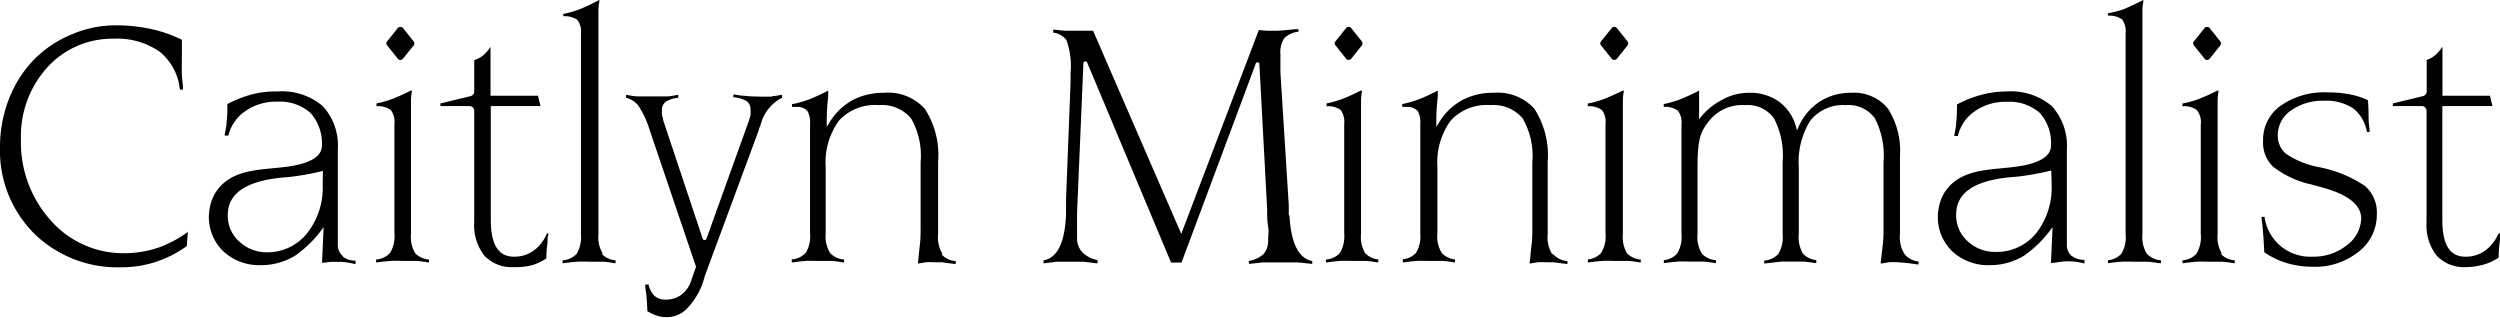 <svg xmlns="http://www.w3.org/2000/svg" viewBox="0 0 188.57 24" fill="currentColor">
  <path d="M12,18.66a8.11,8.11,0,0,1-2.6.44,7.29,7.29,0,0,1-5.57-2.47,8.78,8.78,0,0,1-2.25-6.11,7.72,7.72,0,0,1,2-5.45,6.61,6.61,0,0,1,5-2.15,5.59,5.59,0,0,1,3.49,1,4.2,4.2,0,0,1,1.49,2.78v.06h.24V6.66c0-.31-.06-.63-.08-1s0-1,0-1.7V3l0,0a10.09,10.09,0,0,0-2.28-.8,12.4,12.4,0,0,0-2.72-.29,8.4,8.4,0,0,0-3.3.68A8.52,8.52,0,0,0,2.53,4.53a8.83,8.83,0,0,0-1.88,3A9.92,9.92,0,0,0,0,11.09a8.84,8.84,0,0,0,2.57,6.52,9,9,0,0,0,6.59,2.55,8.19,8.19,0,0,0,2.63-.42,8.5,8.5,0,0,0,2.3-1.18l0,0,.08-1.07-.11.08A8.67,8.67,0,0,1,12,18.66"/>
  <path d="M31.34,19.14h0A2.4,2.4,0,0,1,31,17.66V9.18c0-.43,0-.86,0-1.28s0-.63.07-1V6.84l-.1,0c-.47.24-.92.44-1.32.6a7.81,7.81,0,0,1-1.24.36H28.4v.21h.07a1.63,1.63,0,0,1,1,.28,1.46,1.46,0,0,1,.28,1.06v8.25a2.4,2.4,0,0,1-.33,1.48,1.58,1.58,0,0,1-1,.49h-.05v.22h.07c.38-.05.73-.09,1.05-.11s.68,0,.91,0,.52,0,.88,0,.66.06,1,.11h.08v-.22h-.06a1.58,1.58,0,0,1-1-.49"/>
  <path d="M45.47,19.14h0a2.4,2.4,0,0,1-.33-1.48V2.35c0-.44,0-.87,0-1.28s0-.63.07-.95V0l-.11.05a13.17,13.17,0,0,1-1.36.64,7.48,7.48,0,0,1-1.2.35h-.05v.18h.06a1.69,1.69,0,0,1,1,.28,1.5,1.5,0,0,1,.27,1.06V17.66a2.49,2.49,0,0,1-.32,1.48,1.58,1.58,0,0,1-1,.49h-.06v.22h.07c.38-.05.74-.09,1.05-.11s.68,0,.91,0,.52,0,.89,0,.65.06,1,.11h.07v-.22h-.05a1.58,1.58,0,0,1-1-.49"/>
  <path d="M58.25,7.28h0a10.82,10.82,0,0,1-1.09,0,8.91,8.91,0,0,1-1.06-.06c-.25,0-.49-.06-.71-.09l-.07,0v.21h.06a2.29,2.29,0,0,1,.91.27.73.73,0,0,1,.32.64,2.27,2.27,0,0,1,0,.43,3.81,3.81,0,0,1-.13.45L53.29,18a.16.16,0,0,1-.15.11A.15.15,0,0,1,53,18L50.06,9.18C50,9,50,8.84,49.93,8.69a2.06,2.06,0,0,1,0-.35.76.76,0,0,1,.31-.68,2,2,0,0,1,.92-.28h0V7.16h-.08a5.18,5.18,0,0,1-.72.11c-.32,0-.72,0-1.19,0s-.82,0-1.14,0a5.57,5.57,0,0,1-.73-.11h-.08v.22l.05,0a1.82,1.82,0,0,1,.85.55A6.78,6.78,0,0,1,49,9.8L52.5,20.12l-.35,1a2.16,2.16,0,0,1-.73,1.09,1.92,1.92,0,0,1-1.2.39,1.24,1.24,0,0,1-.86-.29,1.69,1.69,0,0,1-.43-.8l0-.05h-.26v.08c0,.27.08.56.1.85s.05.71.06,1.08v0l0,0a3.13,3.13,0,0,0,.67.32,2.17,2.17,0,0,0,.73.13,2.12,2.12,0,0,0,1.63-.69l.09-.1a5.27,5.27,0,0,0,1.2-2.28L57.24,9.8q0-.11.12-.33A3.11,3.11,0,0,1,58.94,7.4l.05,0V7.16l-.08,0a6.53,6.53,0,0,1-.66.1"/>
  <path d="M71.08,19.14a2.41,2.41,0,0,1-.32-1.48V12.21a6.43,6.43,0,0,0-1-4A3.73,3.73,0,0,0,66.67,7a4.91,4.91,0,0,0-2.39.57,4.61,4.61,0,0,0-1.72,1.68l-.2.32V9.18c0-.33,0-1,.11-1.89,0-.13,0-.24,0-.34V6.83l-.11.06q-.7.36-1.32.6a8.46,8.46,0,0,1-1.24.36h-.06v.21l.42,0a1,1,0,0,1,.76.34,1.8,1.8,0,0,1,.18.95v8.25a2.4,2.4,0,0,1-.32,1.47,1.6,1.6,0,0,1-1,.49h-.06v.23h.08c.36-.05.7-.09,1-.11s.67,0,.91,0,.52,0,.88,0,.66.06,1,.11h.08v-.22h-.06a1.58,1.58,0,0,1-1-.49,2.4,2.4,0,0,1-.33-1.48V12.6a5.37,5.37,0,0,1,1-3.5,3.68,3.68,0,0,1,3-1.17,2.87,2.87,0,0,1,2.44,1,5.64,5.64,0,0,1,.72,3.3v4.93c0,.41,0,.86-.06,1.34s-.08.83-.14,1.28v.09l.08,0,.53-.09a4.84,4.84,0,0,1,.59,0l.57,0,1,.13h.08v-.22h-.06a1.58,1.58,0,0,1-1-.49"/>
  <path d="M97.21,16.23h0c0-.33,0-.59,0-.75l-.63-10c0-.24,0-.46,0-.68s0-.46,0-.73a1.86,1.86,0,0,1,.3-1.2,1.76,1.76,0,0,1,1-.47h.06V2.2l-.23,0c-.74.08-1.24.12-1.52.12l-.6,0-.59-.05h-.05L89.1,17.64,82.45,2.32l0,0h-.05l-.45,0H81.3l-.93,0-.86-.08h-.07v.22h0a1.44,1.44,0,0,1,1,.57,5.7,5.7,0,0,1,.31,2.46c0,.17,0,.31,0,.42s0,.22,0,.32L80.41,15c0,.27,0,.64,0,1.1-.07,2.12-.62,3.31-1.64,3.53h-.06v.23h.07l.94-.12c.36,0,.7,0,1,0s.65,0,1,0l1,.12h.07v-.24h0a2.26,2.26,0,0,1-1.09-.53A1.53,1.53,0,0,1,81.24,18c0-.27,0-.57,0-.9s0-.68,0-1.05l.48-11.29a.14.14,0,0,1,.12-.13.14.14,0,0,1,.16.08l6.33,15.09h.79l5.6-15a.14.14,0,0,1,.27,0l.59,11c0,.45,0,.88.07,1.28s0,.73,0,1a1.53,1.53,0,0,1-.35,1.09,2.17,2.17,0,0,1-1.1.51h0v.22h.07l1-.11c.4,0,.85,0,1.32,0s.92,0,1.32,0l1,.11h.07v-.22h-.05c-1-.22-1.55-1.37-1.67-3.42"/>
  <path d="M103,19.14h0a2.33,2.33,0,0,1-.34-1.48V9.18c0-.43,0-.86,0-1.28s0-.63.07-1V6.84l-.11,0c-.47.24-.91.44-1.31.6a8.23,8.23,0,0,1-1.25.36h0v.21h.06a1.69,1.69,0,0,1,1,.28,1.52,1.52,0,0,1,.27,1.06v8.25a2.49,2.49,0,0,1-.32,1.48,1.58,1.58,0,0,1-1,.49h-.06v.22h.08c.38-.05.73-.09,1-.11s.68,0,.91,0,.52,0,.89,0,.65.06,1,.11h.07v-.22h0a1.56,1.56,0,0,1-1-.49"/>
  <path d="M117.06,19.14a2.41,2.41,0,0,1-.32-1.48V12.21a6.5,6.5,0,0,0-1-4A3.73,3.73,0,0,0,112.65,7a4.91,4.91,0,0,0-2.39.57,4.61,4.61,0,0,0-1.72,1.68l-.2.32V9.18c0-.33,0-1,.11-1.89,0-.13,0-.24,0-.34V6.83l-.11.06c-.47.24-.92.44-1.32.6a8.23,8.23,0,0,1-1.25.36h0v.21l.41,0a1,1,0,0,1,.77.34,1.8,1.8,0,0,1,.18.95v8.25a2.4,2.4,0,0,1-.32,1.47,1.6,1.6,0,0,1-1,.49h0v.23h.07c.37-.05.71-.09,1-.11s.68,0,.91,0,.53,0,.89,0,.66.06,1,.11h.07v-.22h0a1.58,1.58,0,0,1-1-.49,2.33,2.33,0,0,1-.33-1.48V12.6a5.37,5.37,0,0,1,1-3.5,3.67,3.67,0,0,1,3-1.17,2.86,2.86,0,0,1,2.43,1,5.63,5.63,0,0,1,.73,3.3v4.93c0,.41,0,.86-.06,1.34s-.08.83-.14,1.28l0,.09.09,0,.53-.09a4.84,4.84,0,0,1,.59,0l.57,0,1,.13h.07v-.22h-.05a1.58,1.58,0,0,1-1-.49"/>
  <path d="M122.74,19.14h0a2.4,2.4,0,0,1-.33-1.48V9.18c0-.43,0-.86,0-1.28s0-.63.07-1V6.84l-.1,0q-.72.36-1.32.6a8.12,8.12,0,0,1-1.24.36h-.06v.21h.06a1.67,1.67,0,0,1,1,.28,1.46,1.46,0,0,1,.28,1.06v8.25a2.4,2.4,0,0,1-.33,1.48,1.58,1.58,0,0,1-1,.49h0v.22h.07c.38-.05.73-.09,1.05-.11s.67,0,.91,0,.52,0,.88,0,.66.06,1,.11h.08v-.22h-.06a1.58,1.58,0,0,1-1-.49"/>
  <path d="M143.64,19.14a2.4,2.4,0,0,1-.33-1.48V11.79a5.9,5.9,0,0,0-.92-3.62A3.32,3.32,0,0,0,139.61,7a4.26,4.26,0,0,0-2.36.67,4.4,4.4,0,0,0-1.59,1.9l-.11.26-.08-.27a3.47,3.47,0,0,0-1.28-1.89A3.69,3.69,0,0,0,132,7a4.15,4.15,0,0,0-2.18.57A5,5,0,0,0,128.16,9V7.29a1.79,1.79,0,0,1,0-.24s0-.07,0-.1V6.83l-.1.06q-.72.36-1.32.6a8.23,8.23,0,0,1-1.25.36h0v.21h.06a1.63,1.63,0,0,1,1,.28,1.46,1.46,0,0,1,.28,1.06v8.25a2.4,2.4,0,0,1-.33,1.48,1.53,1.53,0,0,1-1,.49h0v.22h.07c.38-.05.73-.09,1-.11s.68,0,.91,0,.52,0,.88,0,.66.06,1,.11h.07v-.22h-.06a1.58,1.58,0,0,1-1-.49,2.4,2.4,0,0,1-.33-1.48V12.6c0-2.33.31-2.74.88-3.49a3.2,3.2,0,0,1,2.7-1.18,2.44,2.44,0,0,1,2.19,1,6.1,6.1,0,0,1,.65,3.3v5.45a2.4,2.4,0,0,1-.33,1.48,1.58,1.58,0,0,1-1,.49h-.06v.22h.07l1.24-.14.68,0c.2,0,.47,0,.83,0s.65.06,1,.11H137v-.22H137a1.6,1.6,0,0,1-1-.48,2.43,2.43,0,0,1-.32-1.49V12.6a5.82,5.82,0,0,1,.87-3.5,3.15,3.15,0,0,1,2.68-1.17,2.44,2.44,0,0,1,2.19,1,6.1,6.1,0,0,1,.65,3.3v4.93c0,.41,0,.86-.06,1.34s-.09.83-.15,1.28v.09l.09,0,.54-.09a5.15,5.15,0,0,1,.6,0,14.41,14.41,0,0,1,1.55.17h.07v-.23h0a1.53,1.53,0,0,1-1-.49"/>
  <path d="M161.93,19.14h0a2.4,2.4,0,0,1-.33-1.48V2.35c0-.44,0-.87,0-1.28s0-.63.07-.95V0l-.1.05c-.51.26-1,.48-1.37.64A7.48,7.48,0,0,1,159,1h0v.18h.06a1.67,1.67,0,0,1,1,.28,1.5,1.5,0,0,1,.27,1.06V17.66a2.41,2.41,0,0,1-.32,1.48,1.58,1.58,0,0,1-1,.49H159v.22H159c.38-.05.73-.09,1.05-.11s.67,0,.91,0,.52,0,.88,0,.66.06,1,.11H163v-.22h-.06a1.58,1.58,0,0,1-1-.49"/>
  <path d="M167.6,19.14h0a2.4,2.4,0,0,1-.33-1.48V9.18c0-.43,0-.86,0-1.28s0-.63.07-1V6.84l-.1,0c-.47.24-.92.44-1.32.6a7.81,7.81,0,0,1-1.24.36h-.06v.21h.07a1.63,1.63,0,0,1,1,.28A1.46,1.46,0,0,1,166,9.41v8.25a2.4,2.4,0,0,1-.33,1.48,1.53,1.53,0,0,1-1,.49h-.05v.22h.07c.38-.05.73-.09,1-.11s.68,0,.91,0,.52,0,.88,0,.66.06,1,.11h.08v-.22h-.06a1.58,1.58,0,0,1-1-.49"/>
  <path d="M178.43,14.06h0a9.34,9.34,0,0,0-3.56-1.46,6.65,6.65,0,0,1-2.44-1,1.76,1.76,0,0,1-.62-1.41,2.25,2.25,0,0,1,1-1.86,4.13,4.13,0,0,1,2.5-.73,3.64,3.64,0,0,1,2.22.6,2.87,2.87,0,0,1,1,1.75v0h.21V10c0-.25-.05-.52-.07-.81s0-.9-.06-1.63v0h0a5.44,5.44,0,0,0-1.31-.43,8.15,8.15,0,0,0-1.69-.16,5.72,5.72,0,0,0-3.58,1,3.15,3.15,0,0,0-1.33,2.67,2.51,2.51,0,0,0,.76,1.94,7.24,7.24,0,0,0,2.91,1.34l.73.2c2,.54,3,1.33,3,2.36A2.61,2.61,0,0,1,177,18.51a4,4,0,0,1-2.58.85,3.47,3.47,0,0,1-3.61-3v0h-.23v.07c.06.42.1.84.13,1.25s.06.9.08,1.35v0h0a6.3,6.3,0,0,0,1.65.8,6.67,6.67,0,0,0,1.95.29A5.25,5.25,0,0,0,177.89,19a3.52,3.52,0,0,0,1.39-2.84,2.64,2.64,0,0,0-.85-2.09"/>
  <path d="M41.24,17.64a3.08,3.08,0,0,1-.77,1.09,2.47,2.47,0,0,1-1.72.63c-1.16,0-1.73-.91-1.73-2.79V8h3.75V8l-.19-.78,0,0H37V3.53l-.11.16a2.81,2.81,0,0,1-.46.5,2.11,2.11,0,0,1-.61.33l-.05,0V6.9a.35.35,0,0,1-.28.35l-2.27.55V8h2.19a.36.36,0,0,1,.36.36v8.38a3.74,3.74,0,0,0,.76,2.54,2.82,2.82,0,0,0,2.19.87A5.18,5.18,0,0,0,40.14,20a3.94,3.94,0,0,0,1.07-.51s0-.61.06-.94,0-.59.09-.86V17.6h-.11l0,.05"/>
  <path d="M188.44,17.64a3.1,3.1,0,0,1-.78,1.09,2.45,2.45,0,0,1-1.71.63c-1.17,0-1.73-.91-1.73-2.79V8H188V8c-.13-.53-.17-.73-.19-.78l0,0h-3.58V3.53l-.12.16a2.81,2.81,0,0,1-.46.5,2,2,0,0,1-.61.33l0,0V6.9a.37.37,0,0,1-.28.35l-2.27.55V8h2.18a.36.36,0,0,1,.36.36v8.38a3.74,3.74,0,0,0,.76,2.54,2.85,2.85,0,0,0,2.2.87,5.17,5.17,0,0,0,1.4-.21,4.16,4.16,0,0,0,1.08-.51s0-.61.05-.94.06-.59.1-.86V17.6h-.12v.05"/>
  <path d="M121.56,4.43a.27.27,0,0,0,.4,0l.8-1a.26.26,0,0,0,0-.31c-.19-.23-.58-.73-.8-1a.25.25,0,0,0-.2-.09.22.22,0,0,0-.19.09l-.81,1a.24.24,0,0,0,0,.3l.8,1"/>
  <path d="M166.28,4.43a.25.25,0,0,0,.2.09h0a.25.25,0,0,0,.19-.09l.8-1a.26.26,0,0,0,0-.31l-.8-1a.22.22,0,0,0-.19-.09.25.25,0,0,0-.2.09l-.8,1a.24.24,0,0,0,0,.3l.8,1"/>
  <path d="M101.53,4.43a.25.25,0,0,0,.2.09.25.25,0,0,0,.19-.09l.8-1a.26.26,0,0,0,0-.31l-.8-1a.23.23,0,0,0-.19-.09.25.25,0,0,0-.2.09l-.8,1a.24.24,0,0,0,0,.3l.8,1"/>
  <path d="M30,4.43a.25.25,0,0,0,.2.09.22.22,0,0,0,.19-.09l.81-1a.26.26,0,0,0,0-.31c-.19-.23-.58-.73-.8-1a.27.27,0,0,0-.4,0l-.8,1a.24.24,0,0,0,0,.3l.8,1"/>
  <path d="M24.34,13.93a5.52,5.52,0,0,1-1.19,3.68,3.82,3.82,0,0,1-3,1.42,3,3,0,0,1-2.1-.81,2.59,2.59,0,0,1-.87-2c0-1.42,1.05-2.63,4.55-2.86a19.81,19.81,0,0,0,2.63-.47S24.34,13.52,24.34,13.93Zm1.52,5.39a1.11,1.11,0,0,1-.38-.89V11.26A4.38,4.38,0,0,0,24.34,8a4.74,4.74,0,0,0-3.41-1.1A7.22,7.22,0,0,0,19,7.12a8.86,8.86,0,0,0-1.85.73h0v.37a9,9,0,0,1-.06,1c0,.29-.08.61-.14.93l0,.08h.28V10.2a3.11,3.11,0,0,1,1.25-1.8,4,4,0,0,1,2.42-.73,3.47,3.47,0,0,1,2.52.85A3.43,3.43,0,0,1,24.28,11c0,.71-.7,1.08-1.29,1.28-2,.68-4.65.1-6.26,1.66a3.13,3.13,0,0,0-.9,1.72A3.58,3.58,0,0,0,16.89,19a4,4,0,0,0,2.81,1,4.88,4.88,0,0,0,2.55-.71,8.74,8.74,0,0,0,2.16-2.16l-.12,2.69h.08l.59-.07c.22,0,.42,0,.58,0a4.34,4.34,0,0,1,.71.06,4.74,4.74,0,0,1,.49.1l.08,0v-.25h-.06a1.51,1.51,0,0,1-.9-.3Z"/>
  <path d="M154.75,13.93a5.57,5.57,0,0,1-1.18,3.68A3.84,3.84,0,0,1,150.51,19a3,3,0,0,1-2.1-.81,2.59,2.59,0,0,1-.86-2c0-1.42,1-2.63,4.55-2.86a19.87,19.87,0,0,0,2.62-.47S154.75,13.52,154.75,13.93Zm1.52,5.39a1.1,1.1,0,0,1-.37-.89V11.26A4.42,4.42,0,0,0,154.76,8a4.78,4.78,0,0,0-3.42-1.1,7.09,7.09,0,0,0-1.88.25,8.45,8.45,0,0,0-1.85.73h0v.37a9,9,0,0,1-.06,1c0,.29-.08.61-.14.93l0,.08h.28l0-.05a3.09,3.09,0,0,1,1.24-1.8,4,4,0,0,1,2.42-.73,3.47,3.47,0,0,1,2.52.85A3.4,3.4,0,0,1,154.7,11c0,.71-.71,1.08-1.3,1.28-2,.68-4.65.1-6.26,1.66a3.13,3.13,0,0,0-.9,1.72A3.58,3.58,0,0,0,147.3,19a4,4,0,0,0,2.82,1,4.87,4.87,0,0,0,2.54-.71,8.74,8.74,0,0,0,2.16-2.16l-.12,2.7h.08c.22,0,.42-.06.59-.07a4.23,4.23,0,0,1,1.29,0,4.74,4.74,0,0,1,.49.1l.08,0v-.26h-.06a1.51,1.51,0,0,1-.9-.3Z"/>
</svg>
